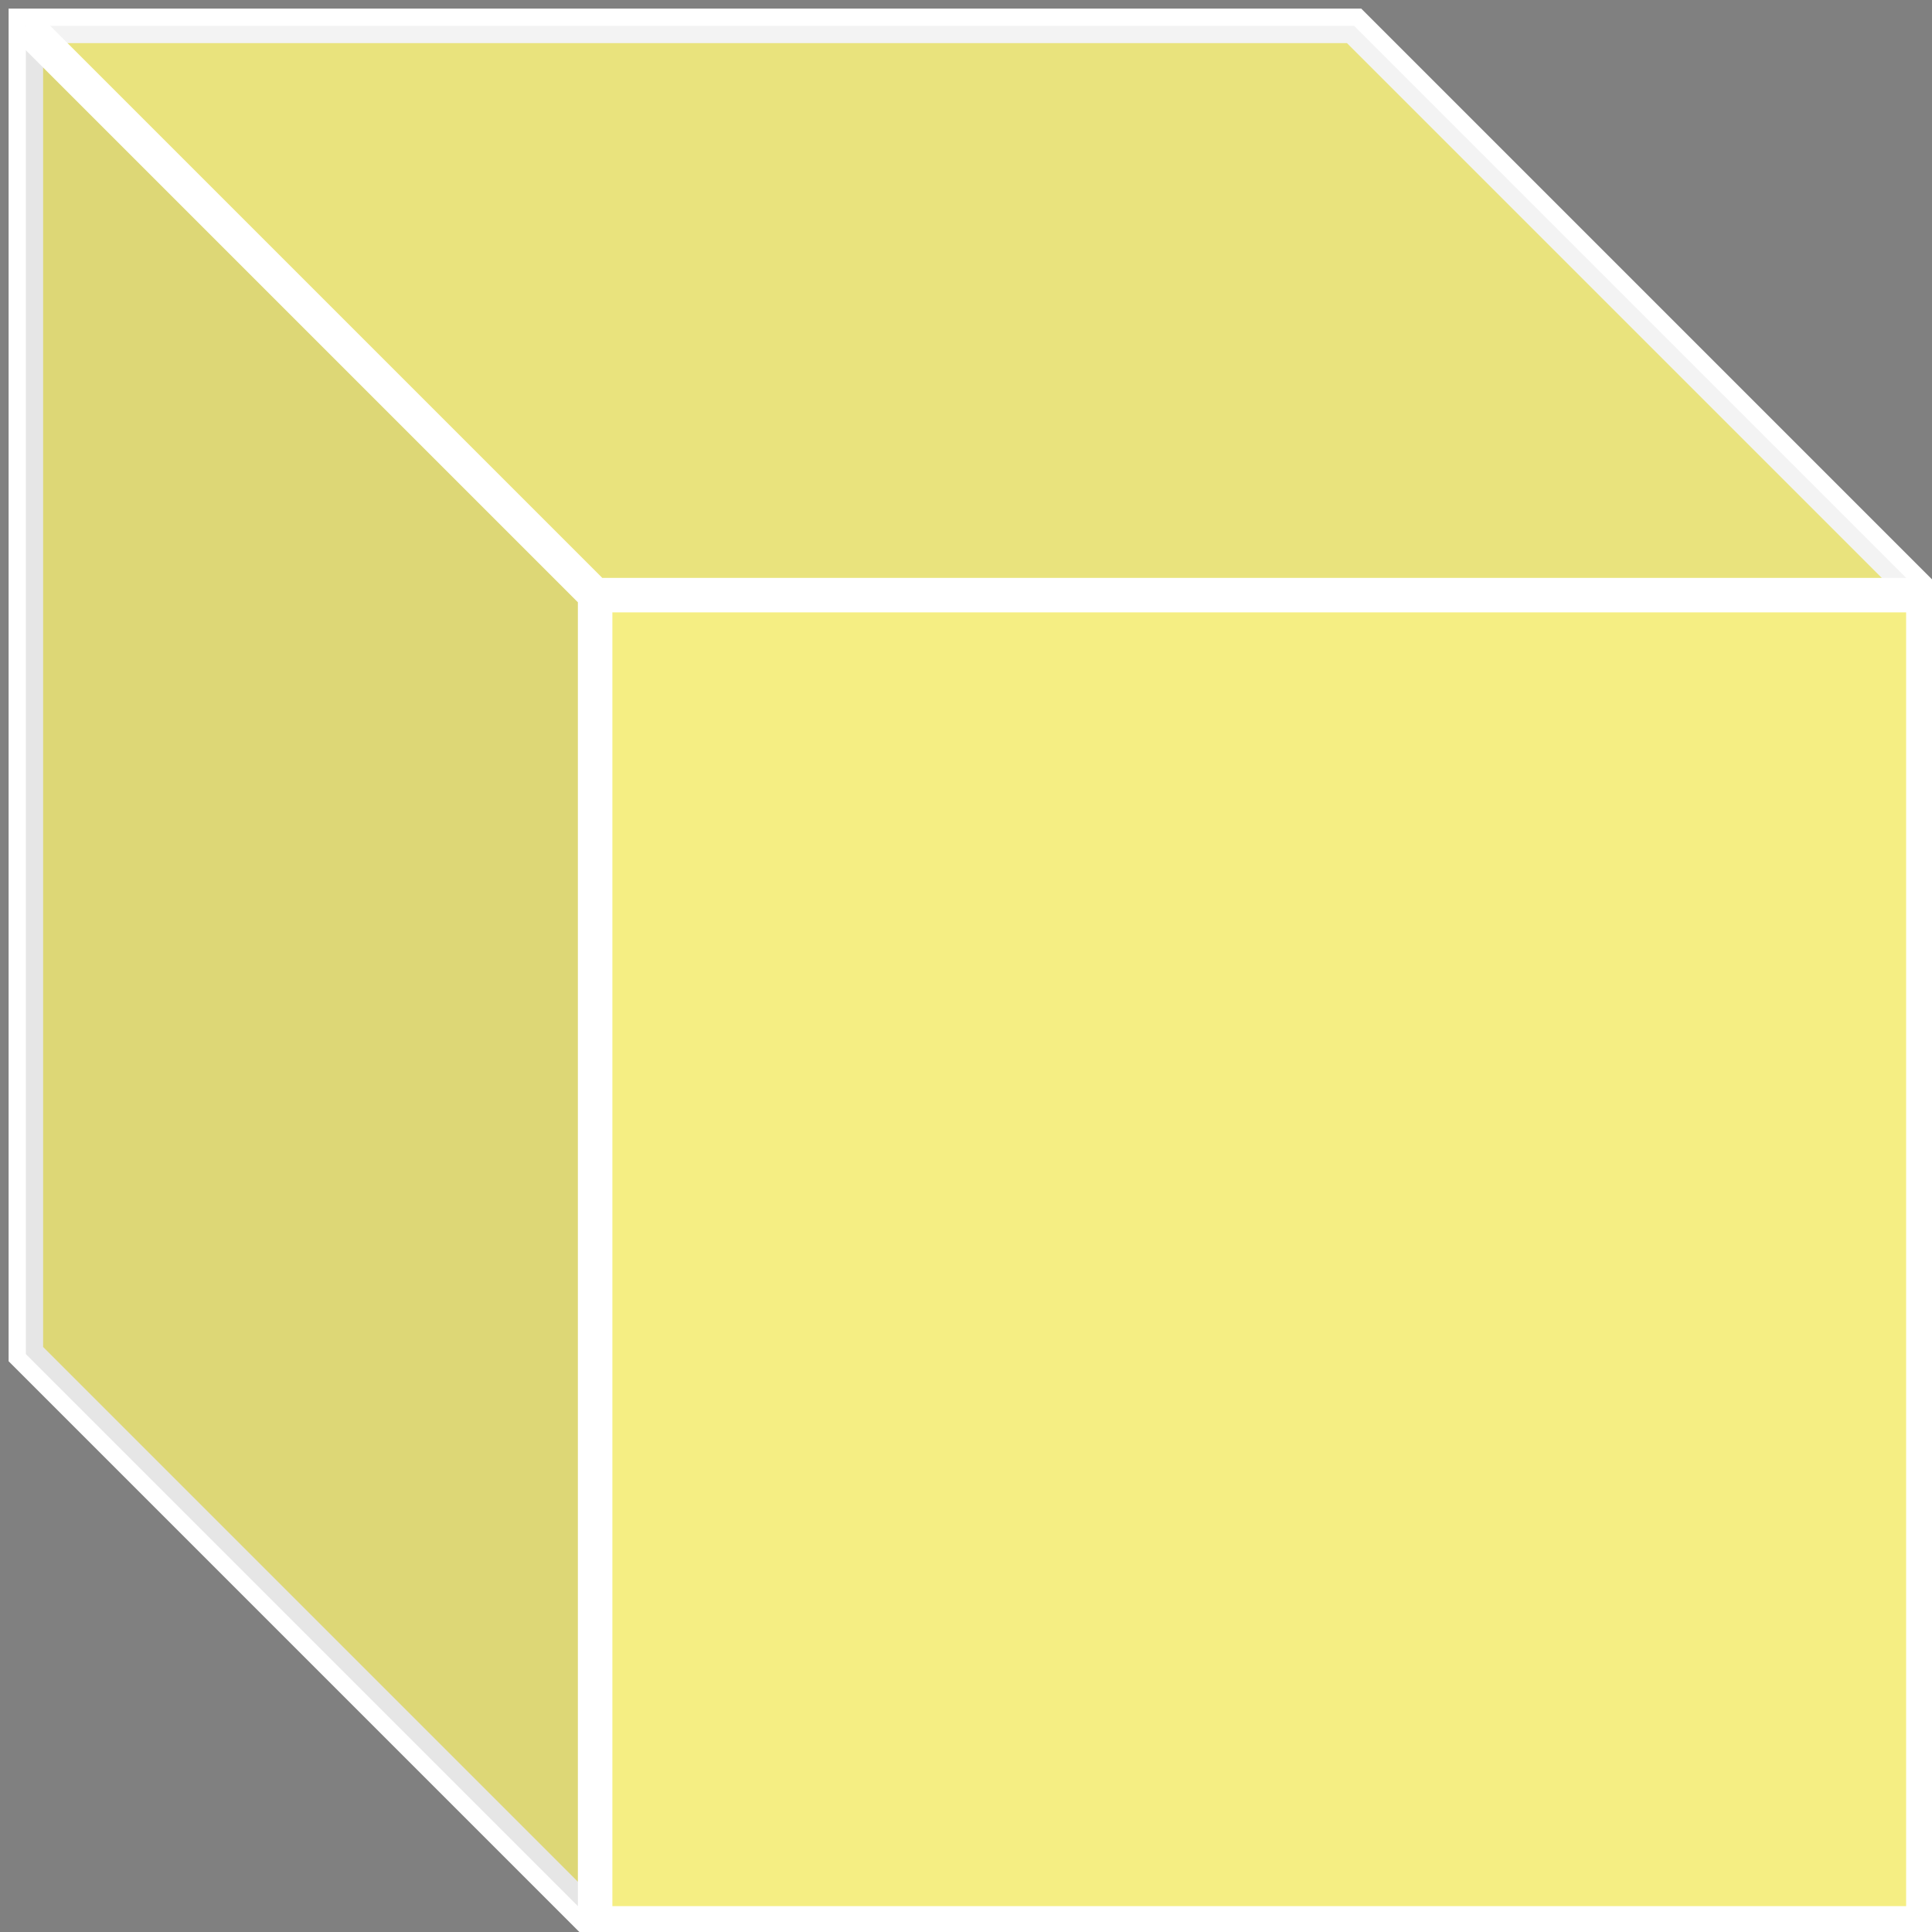 <svg xmlns="http://www.w3.org/2000/svg" style="background: transparent; background-color: transparent;" xmlns:xlink="http://www.w3.org/1999/xlink" version="1.1" width="112px" height="112px" viewBox="-0.5 -0.5 112 112"><rect x="-0.5" y="-0.5" width="112" height="112" fill="#808080" stroke="none"/><defs/><g><g data-cell-id="0"><g data-cell-id="1"><g data-cell-id="K6bZ_WWOnOlkZ7fGa1yh-1"><g><path d="M 1 1 L 78 1 L 111 34 L 111 111 L 34 111 L 1 78 L 1 1 Z" fill="#f5ee83" stroke="#ffffff" stroke-width="2" stroke-miterlimit="10" pointer-events="all" style="fill: light-dark(rgb(245, 238, 131), rgb(49, 43, 0)); stroke: light-dark(rgb(255, 255, 255), rgb(18, 18, 18));"/><path d="M 1 1 L 78 1 L 111 34 L 34 34 Z" fill-opacity="0.05" fill="#000000" stroke="none" pointer-events="all" style="fill: light-dark(rgb(0, 0, 0), rgb(237, 237, 237));"/><path d="M 1 1 L 34 34 L 34 111 L 1 78 Z" fill-opacity="0.1" fill="#000000" stroke="none" pointer-events="all" style="fill: light-dark(rgb(0, 0, 0), rgb(237, 237, 237));"/><path d="M 34 111 L 34 34 L 1 1 M 34 34 L 111 34" fill="none" stroke="#ffffff" stroke-width="2" stroke-miterlimit="10" pointer-events="all" style="stroke: light-dark(rgb(255, 255, 255), rgb(18, 18, 18));"/></g></g></g></g></g></svg>